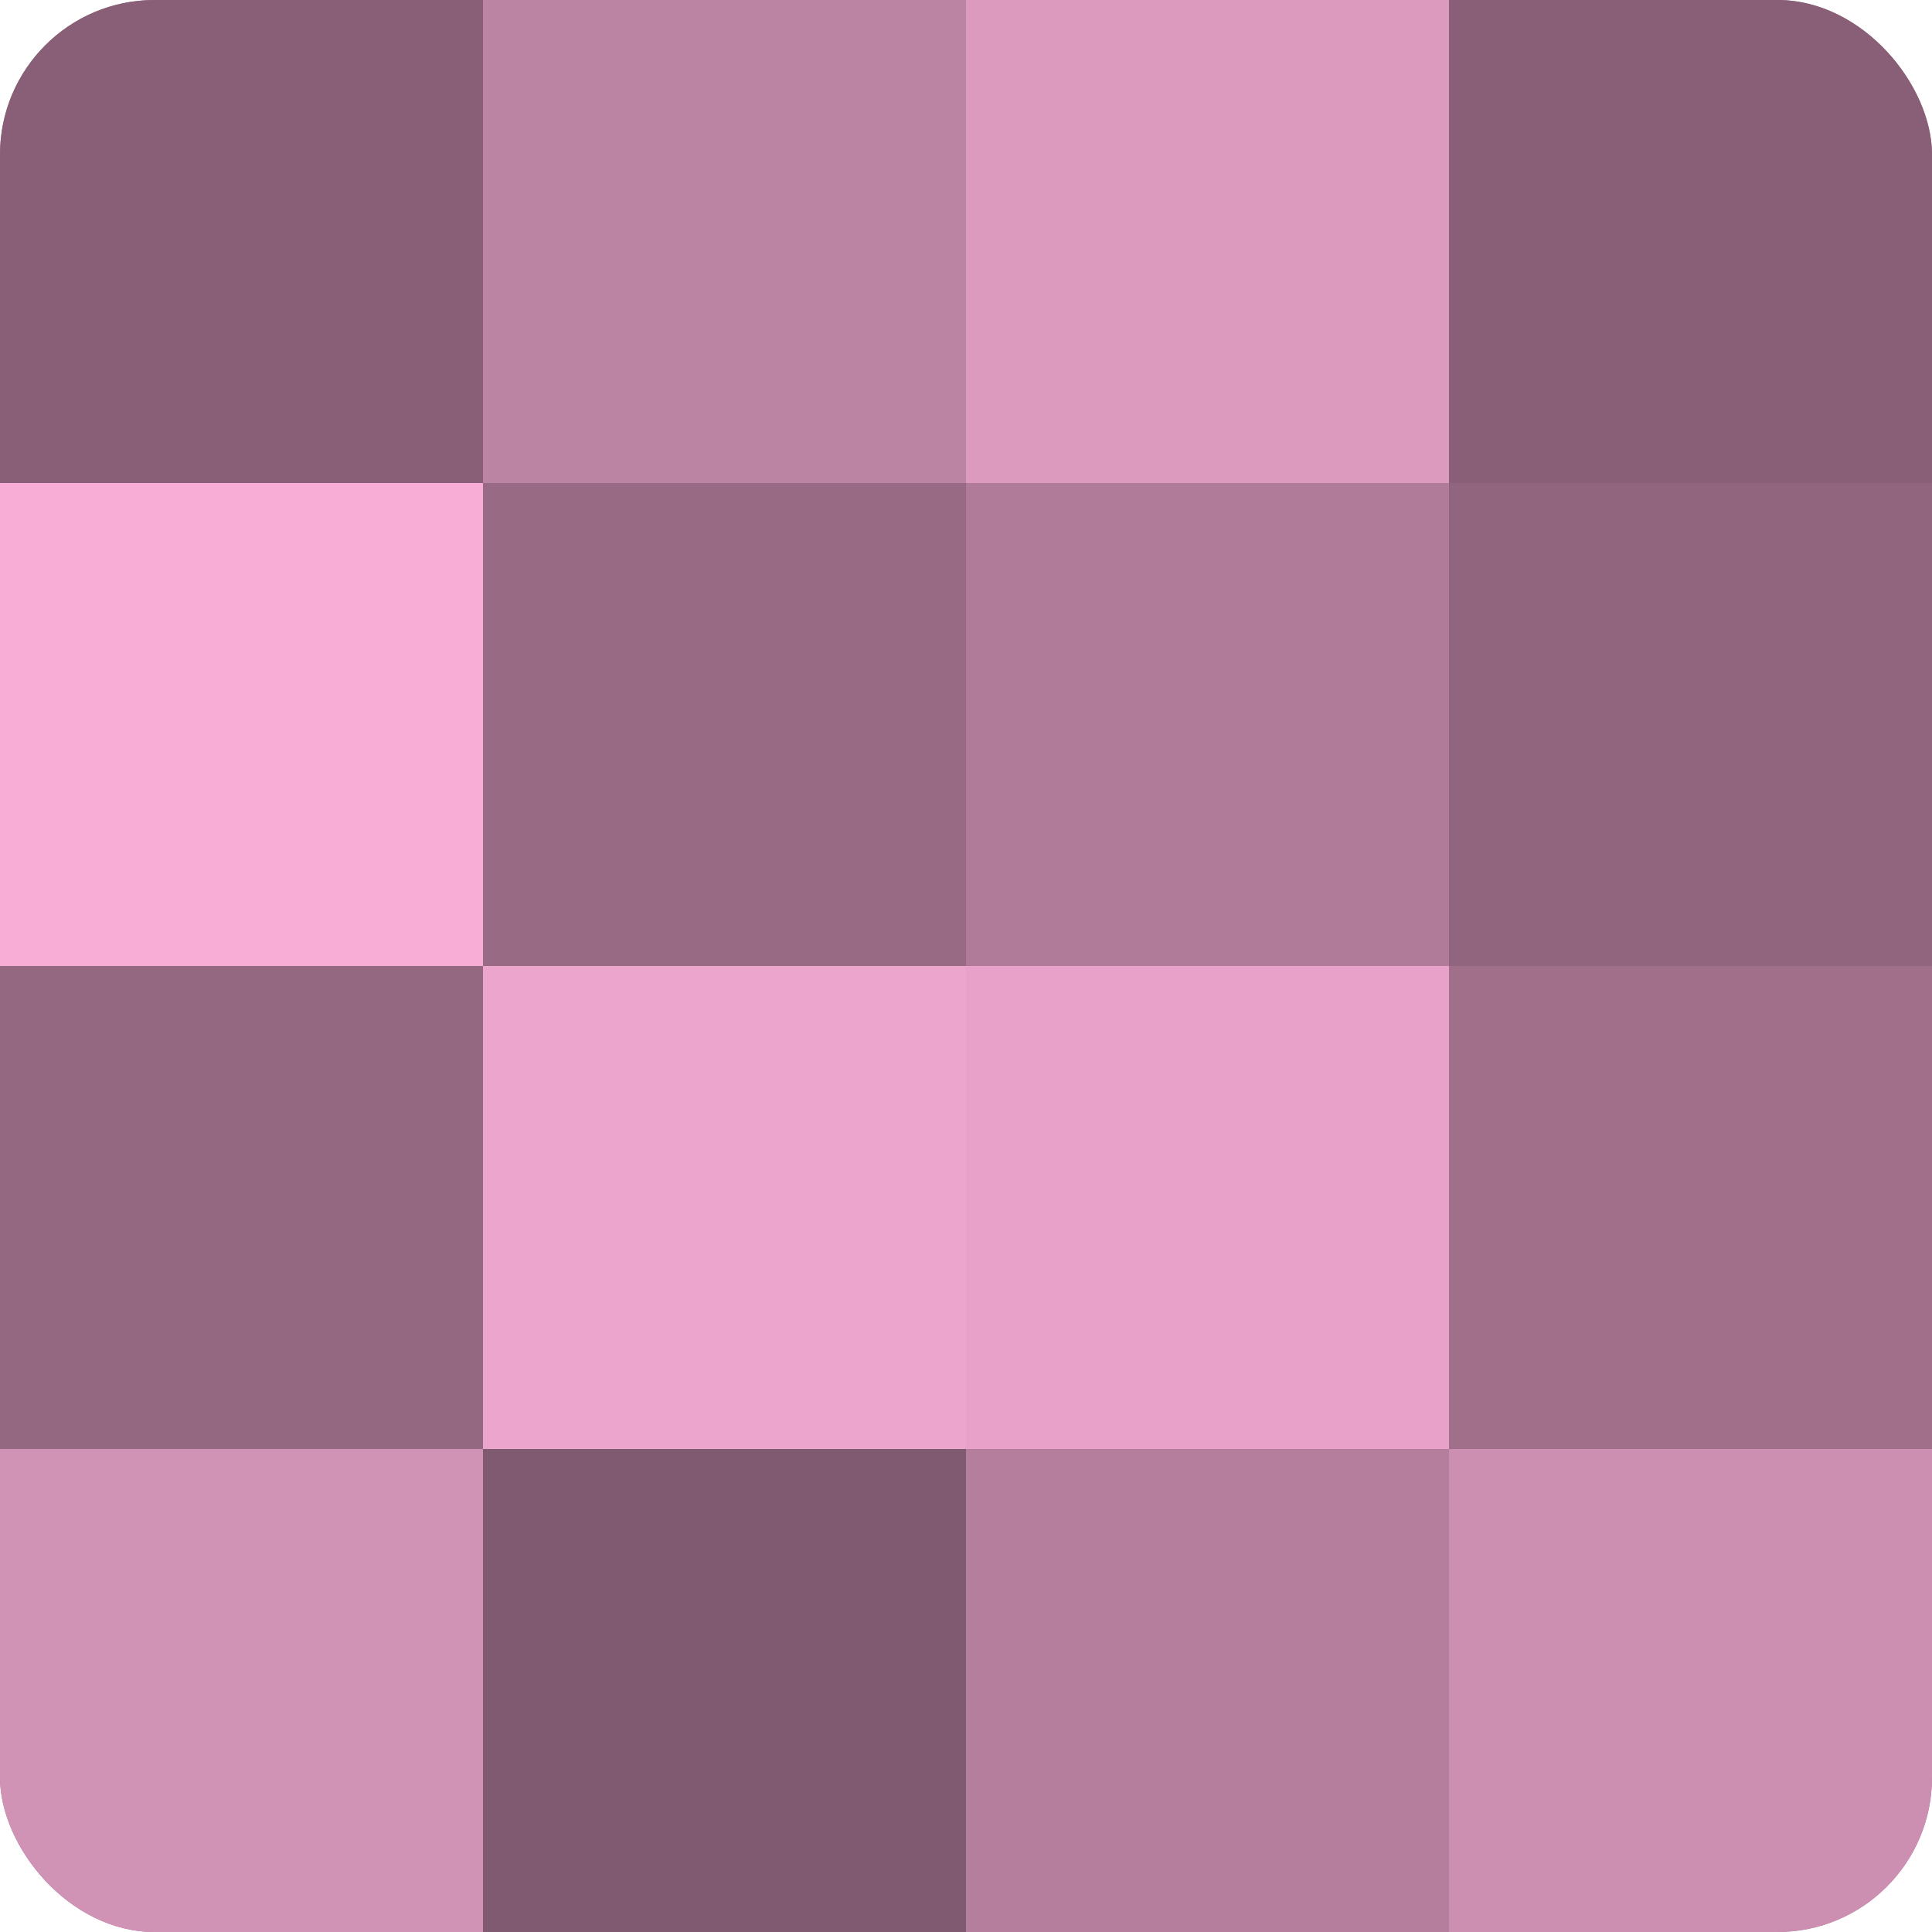 <?xml version="1.0" encoding="UTF-8"?>
<svg xmlns="http://www.w3.org/2000/svg" width="60" height="60" viewBox="0 0 100 100" preserveAspectRatio="xMidYMid meet"><defs><clipPath id="c" width="100" height="100"><rect width="100" height="100" rx="8" ry="8"/></clipPath></defs><g clip-path="url(#c)"><rect width="100" height="100" fill="#a0708b"/><rect width="25" height="25" fill="#885f76"/><rect y="25" width="25" height="25" fill="#f8add7"/><rect y="50" width="25" height="25" fill="#946881"/><rect y="75" width="25" height="25" fill="#d092b5"/><rect x="25" width="25" height="25" fill="#bc84a3"/><rect x="25" y="25" width="25" height="25" fill="#986a84"/><rect x="25" y="50" width="25" height="25" fill="#eca5cd"/><rect x="25" y="75" width="25" height="25" fill="#805a6f"/><rect x="50" width="25" height="25" fill="#dc9abf"/><rect x="50" y="25" width="25" height="25" fill="#b07b99"/><rect x="50" y="50" width="25" height="25" fill="#e8a2ca"/><rect x="50" y="75" width="25" height="25" fill="#b47e9c"/><rect x="75" width="25" height="25" fill="#885f76"/><rect x="75" y="25" width="25" height="25" fill="#90657d"/><rect x="75" y="50" width="25" height="25" fill="#a0708b"/><rect x="75" y="75" width="25" height="25" fill="#cc8fb1"/></g></svg>
